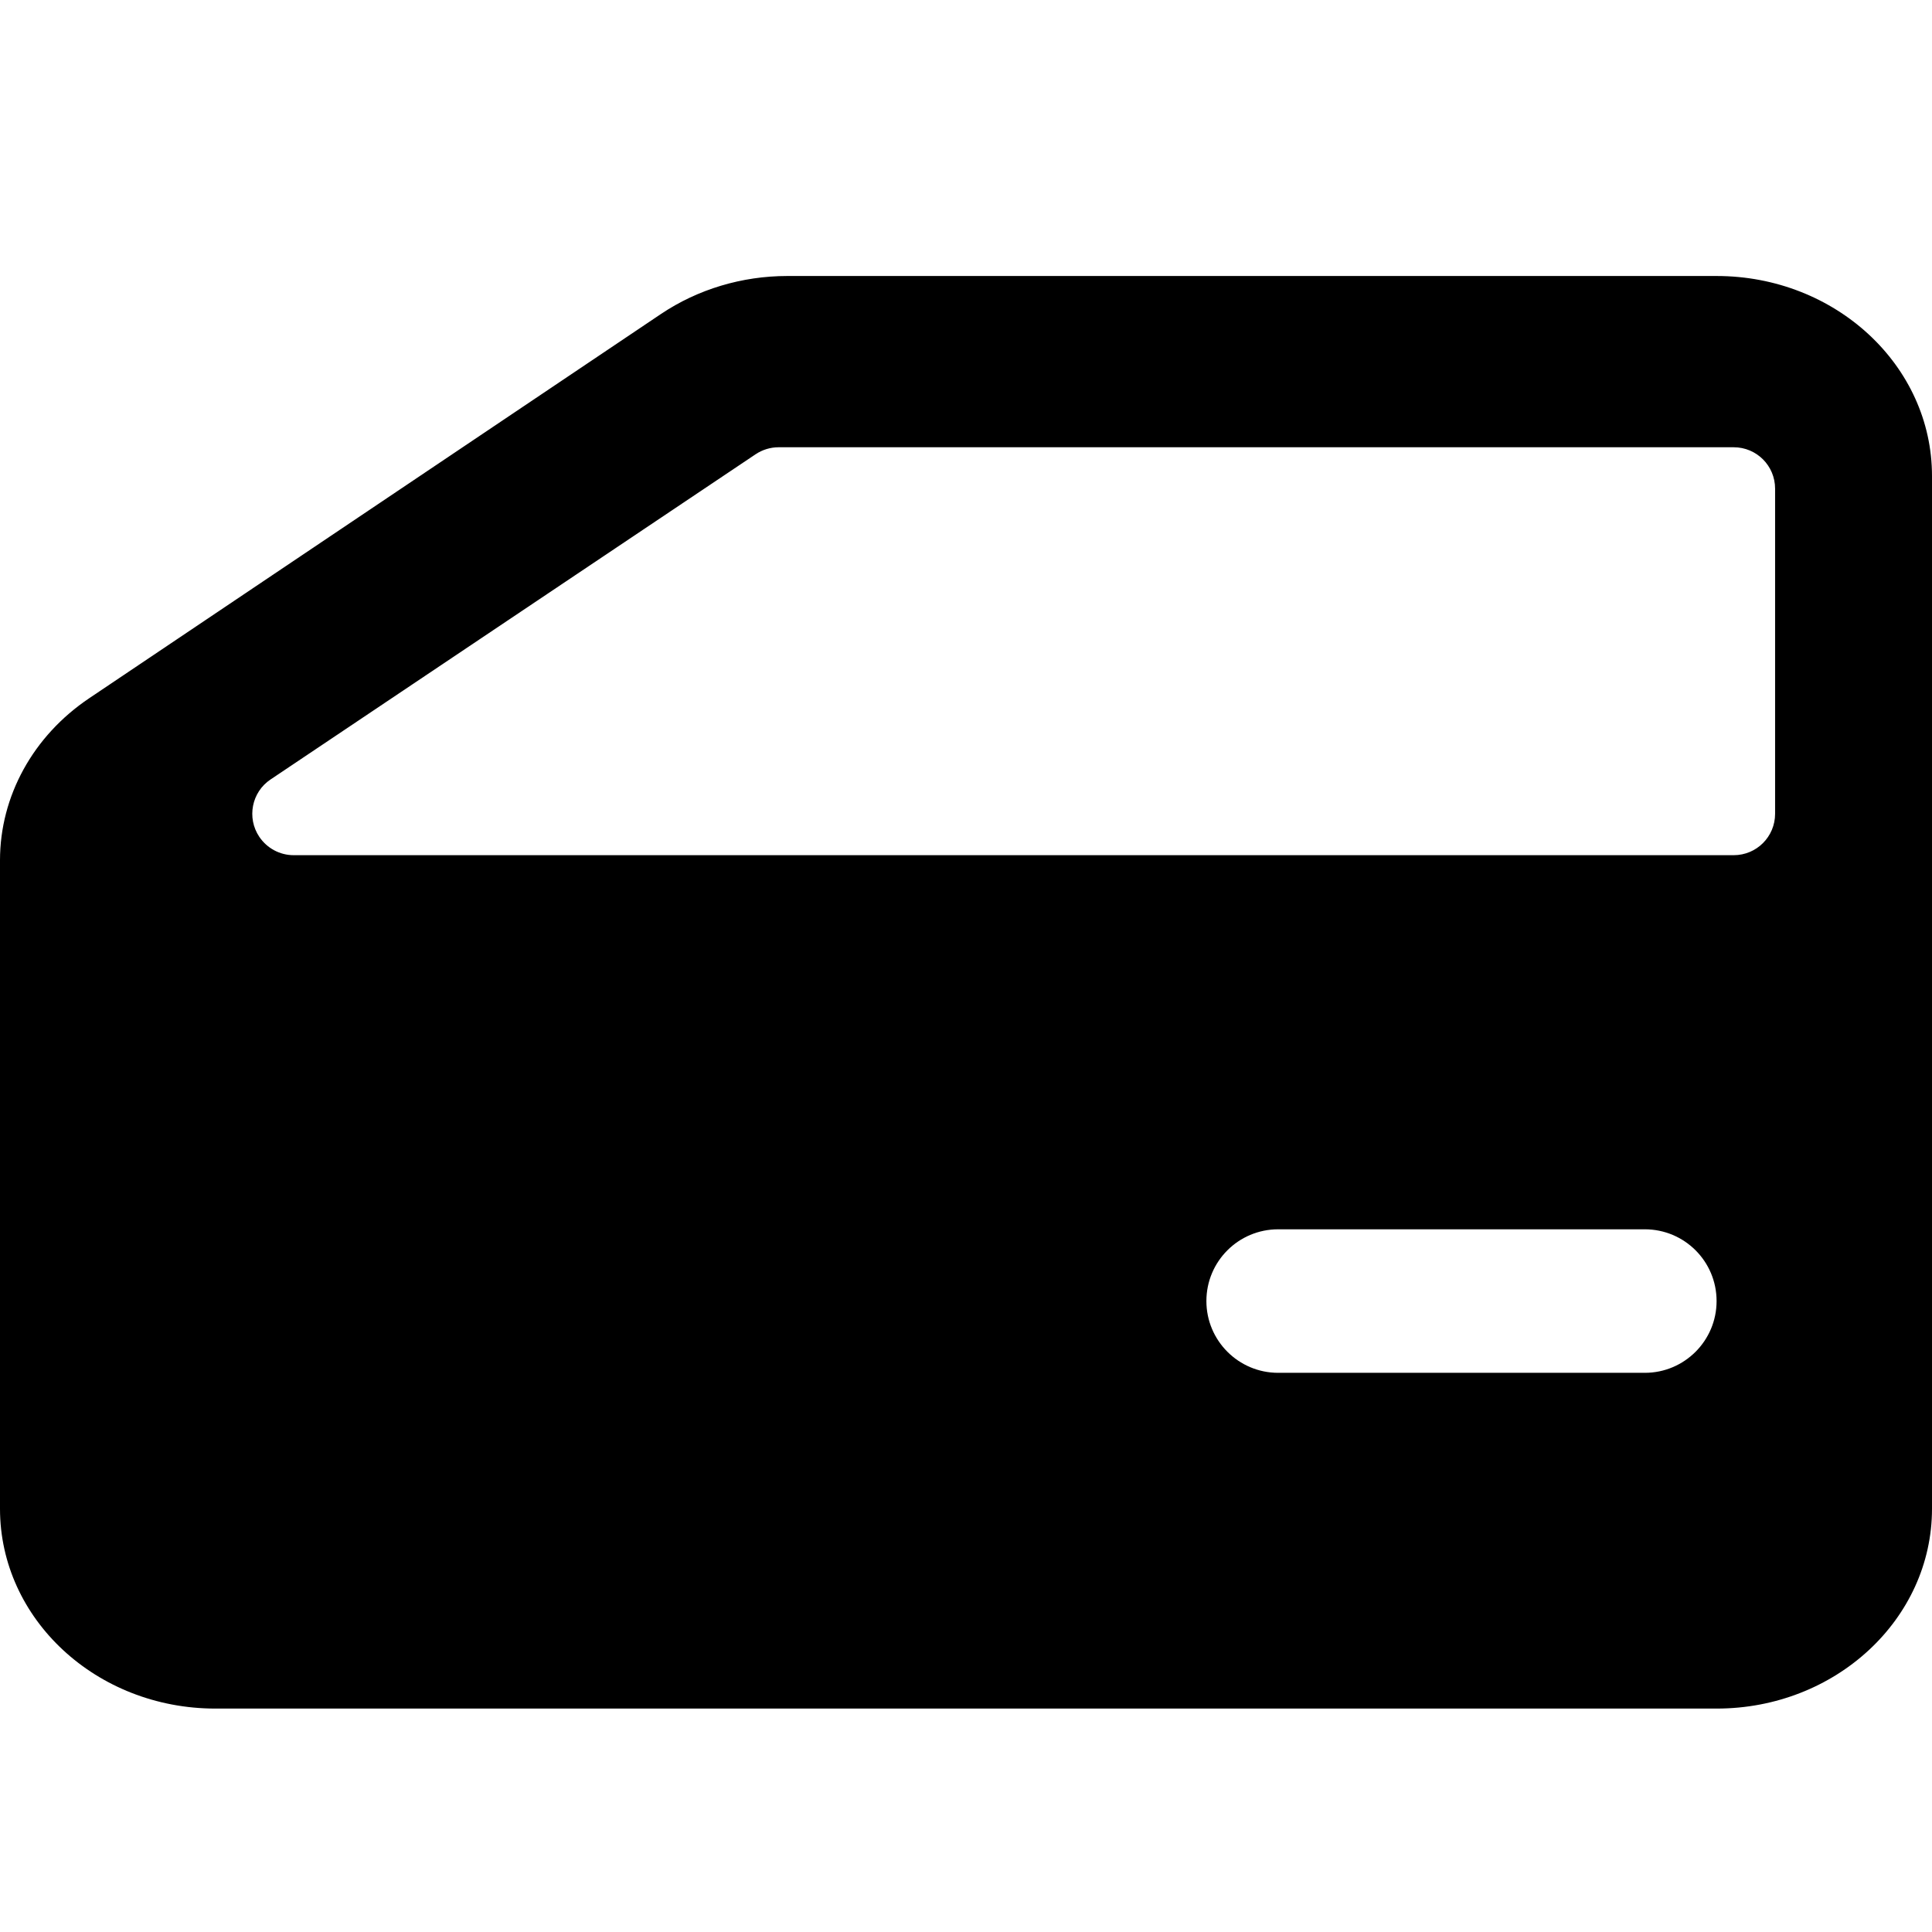 <?xml version="1.0" encoding="UTF-8"?>
<svg width="14px" height="14px" viewBox="0 0 14 14" version="1.1" xmlns="http://www.w3.org/2000/svg" xmlns:xlink="http://www.w3.org/1999/xlink">
    <!-- Generator: Sketch 46 (44423) - http://www.bohemiancoding.com/sketch -->
    <title>Doors</title>
    <desc>Created with Sketch.</desc>
    <defs></defs>
    <g id="Page-1" stroke="none" stroke-width="1" fill="none" fill-rule="evenodd">
        <path d="M0,3.449 C-1.73262673e-16,2.649 0.699,2 1.561,2 L8.295,2 C8.623,2 8.943,2.096 9.21,2.275 L13.354,5.06 C13.76,5.333 14,5.769 14,6.234 L14,10.933 C14,11.733 13.301,12.381 12.439,12.381 L1.561,12.381 C0.699,12.381 2.88771122e-16,11.733 1.15508449e-16,10.933 L0,3.449 Z M1.437,3.241 L1.437,3.241 C1.271,3.241 1.137,3.375 1.137,3.541 L1.137,5.897 C1.137,6.063 1.271,6.197 1.437,6.197 L11.872,6.197 C11.972,6.197 12.065,6.147 12.121,6.064 C12.213,5.927 12.177,5.74 12.039,5.648 L8.525,3.292 C8.476,3.259 8.417,3.241 8.358,3.241 L8.358,3.241 L1.437,3.241 Z M2.081,9.948 L4.738,9.948 C5.025,9.948 5.258,9.715 5.258,9.428 C5.258,9.14 5.025,8.908 4.738,8.908 L2.081,8.908 C1.794,8.908 1.561,9.14 1.561,9.428 C1.561,9.715 1.794,9.948 2.081,9.948 Z" id="Doors" fill="#000000" fill-rule="nonzero" transform="translate(7, 7.191) scale(-1, 1) translate(-7, -7.191) "></path>
    </g>
</svg>